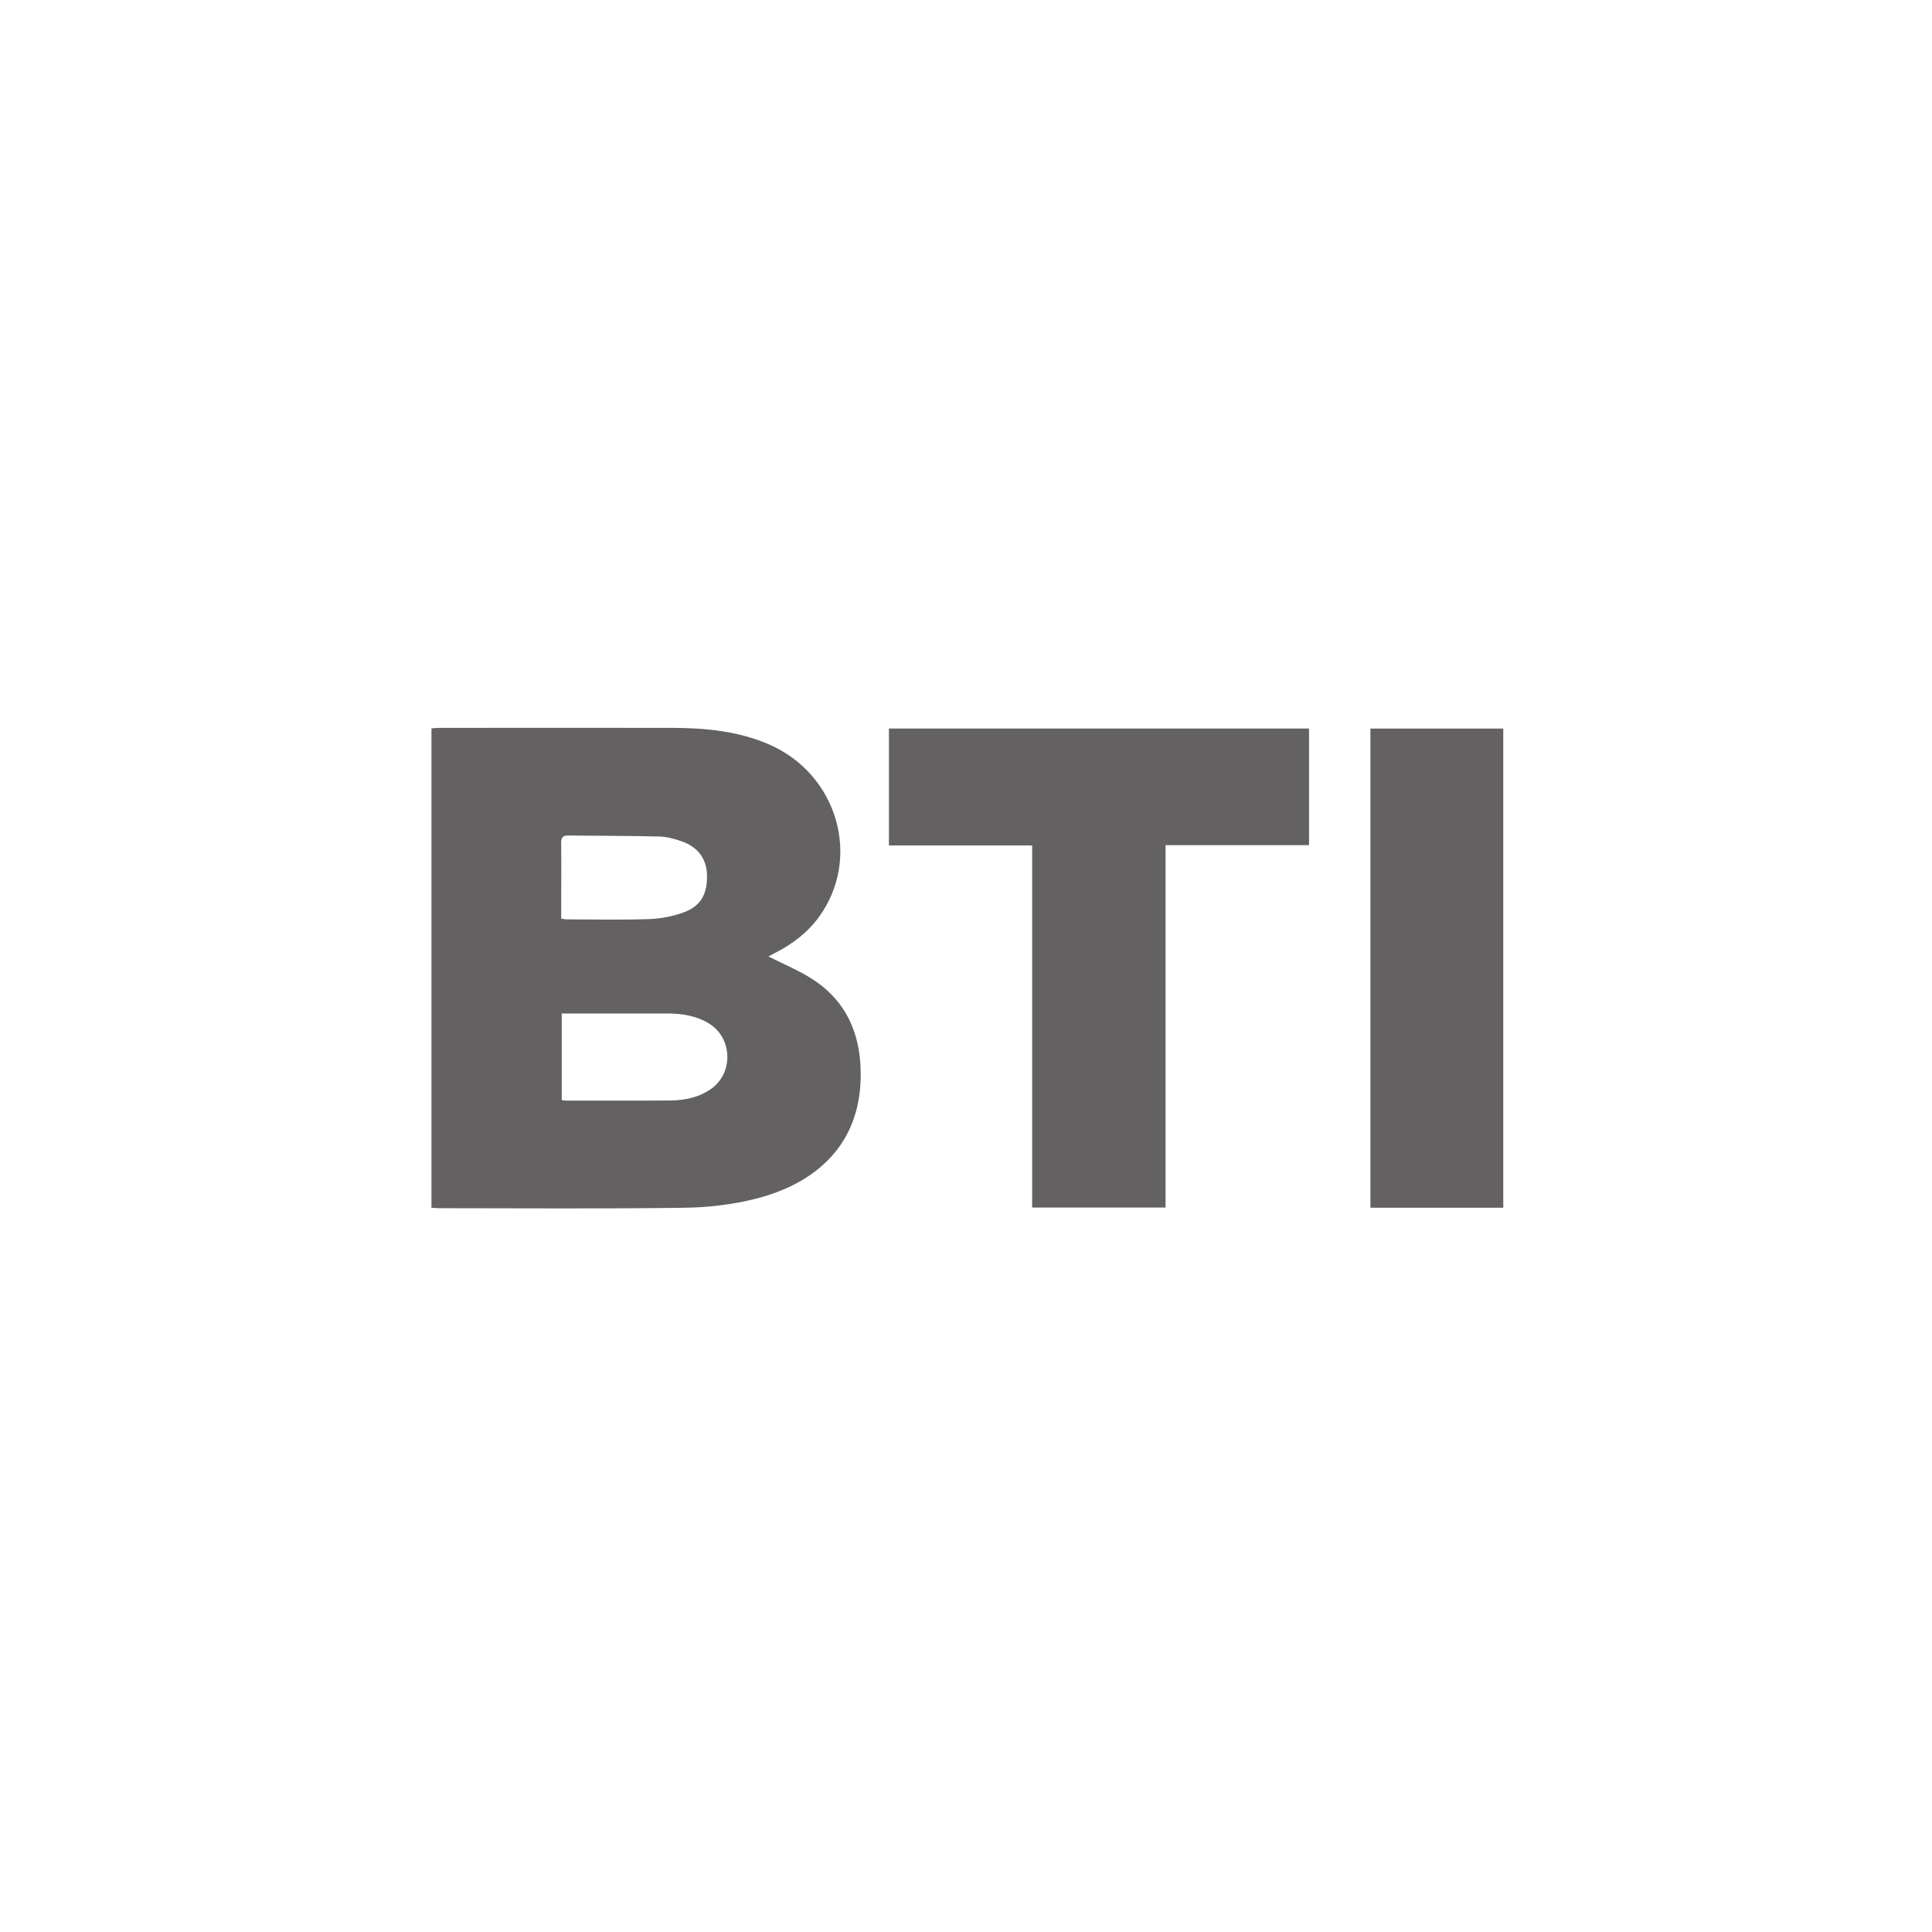 <svg width="141" height="141" viewBox="0 0 141 141" fill="none" xmlns="http://www.w3.org/2000/svg">
<g id="btilogo">
<path id="Vector" d="M62.796 77.696C62.63 74.966 61.479 72.797 59.13 71.356C58.173 70.768 57.129 70.332 56.08 69.803C56.28 69.696 56.477 69.595 56.671 69.491C57.861 68.869 58.91 68.076 59.718 66.99C62.92 62.679 61.158 56.506 56.116 54.325C53.863 53.352 51.482 53.127 49.068 53.121C43.41 53.11 37.752 53.121 32.093 53.121C31.894 53.121 31.694 53.144 31.488 53.158V88.145C31.719 88.157 31.902 88.176 32.085 88.176C38.033 88.176 43.981 88.227 49.929 88.145C51.671 88.123 53.455 87.915 55.146 87.487C60.064 86.241 63.117 82.977 62.793 77.69L62.796 77.696ZM40.954 61.523C40.951 61.132 41.066 60.971 41.483 60.974C43.697 61.005 45.911 60.994 48.123 61.05C48.669 61.064 49.229 61.219 49.746 61.399C50.936 61.813 51.567 62.685 51.598 63.847C51.634 65.262 51.136 66.151 49.85 66.604C49.065 66.883 48.204 67.049 47.369 67.077C45.363 67.144 43.354 67.099 41.345 67.097C41.246 67.097 41.148 67.071 40.959 67.046V65.56C40.959 64.215 40.971 62.868 40.954 61.523ZM51.89 79.471C50.993 80.104 49.957 80.307 48.891 80.315C46.364 80.335 43.84 80.323 41.314 80.323C41.235 80.323 41.153 80.304 40.996 80.284V73.965H41.691C44.009 73.965 46.328 73.965 48.646 73.965C49.735 73.965 50.796 74.114 51.741 74.696C53.463 75.751 53.545 78.312 51.89 79.474V79.471Z" fill="#231F20" fill-opacity="0.7"/>
<path id="Vector_2" d="M95.535 53.169V61.68H85.063V88.129H75.328V61.703H64.875V53.169H95.535Z" fill="#231F20" fill-opacity="0.7"/>
<path id="Vector_3" d="M109.71 53.172H100.015V88.143H109.71V53.172Z" fill="#231F20" fill-opacity="0.7"/>
</g>
</svg>
